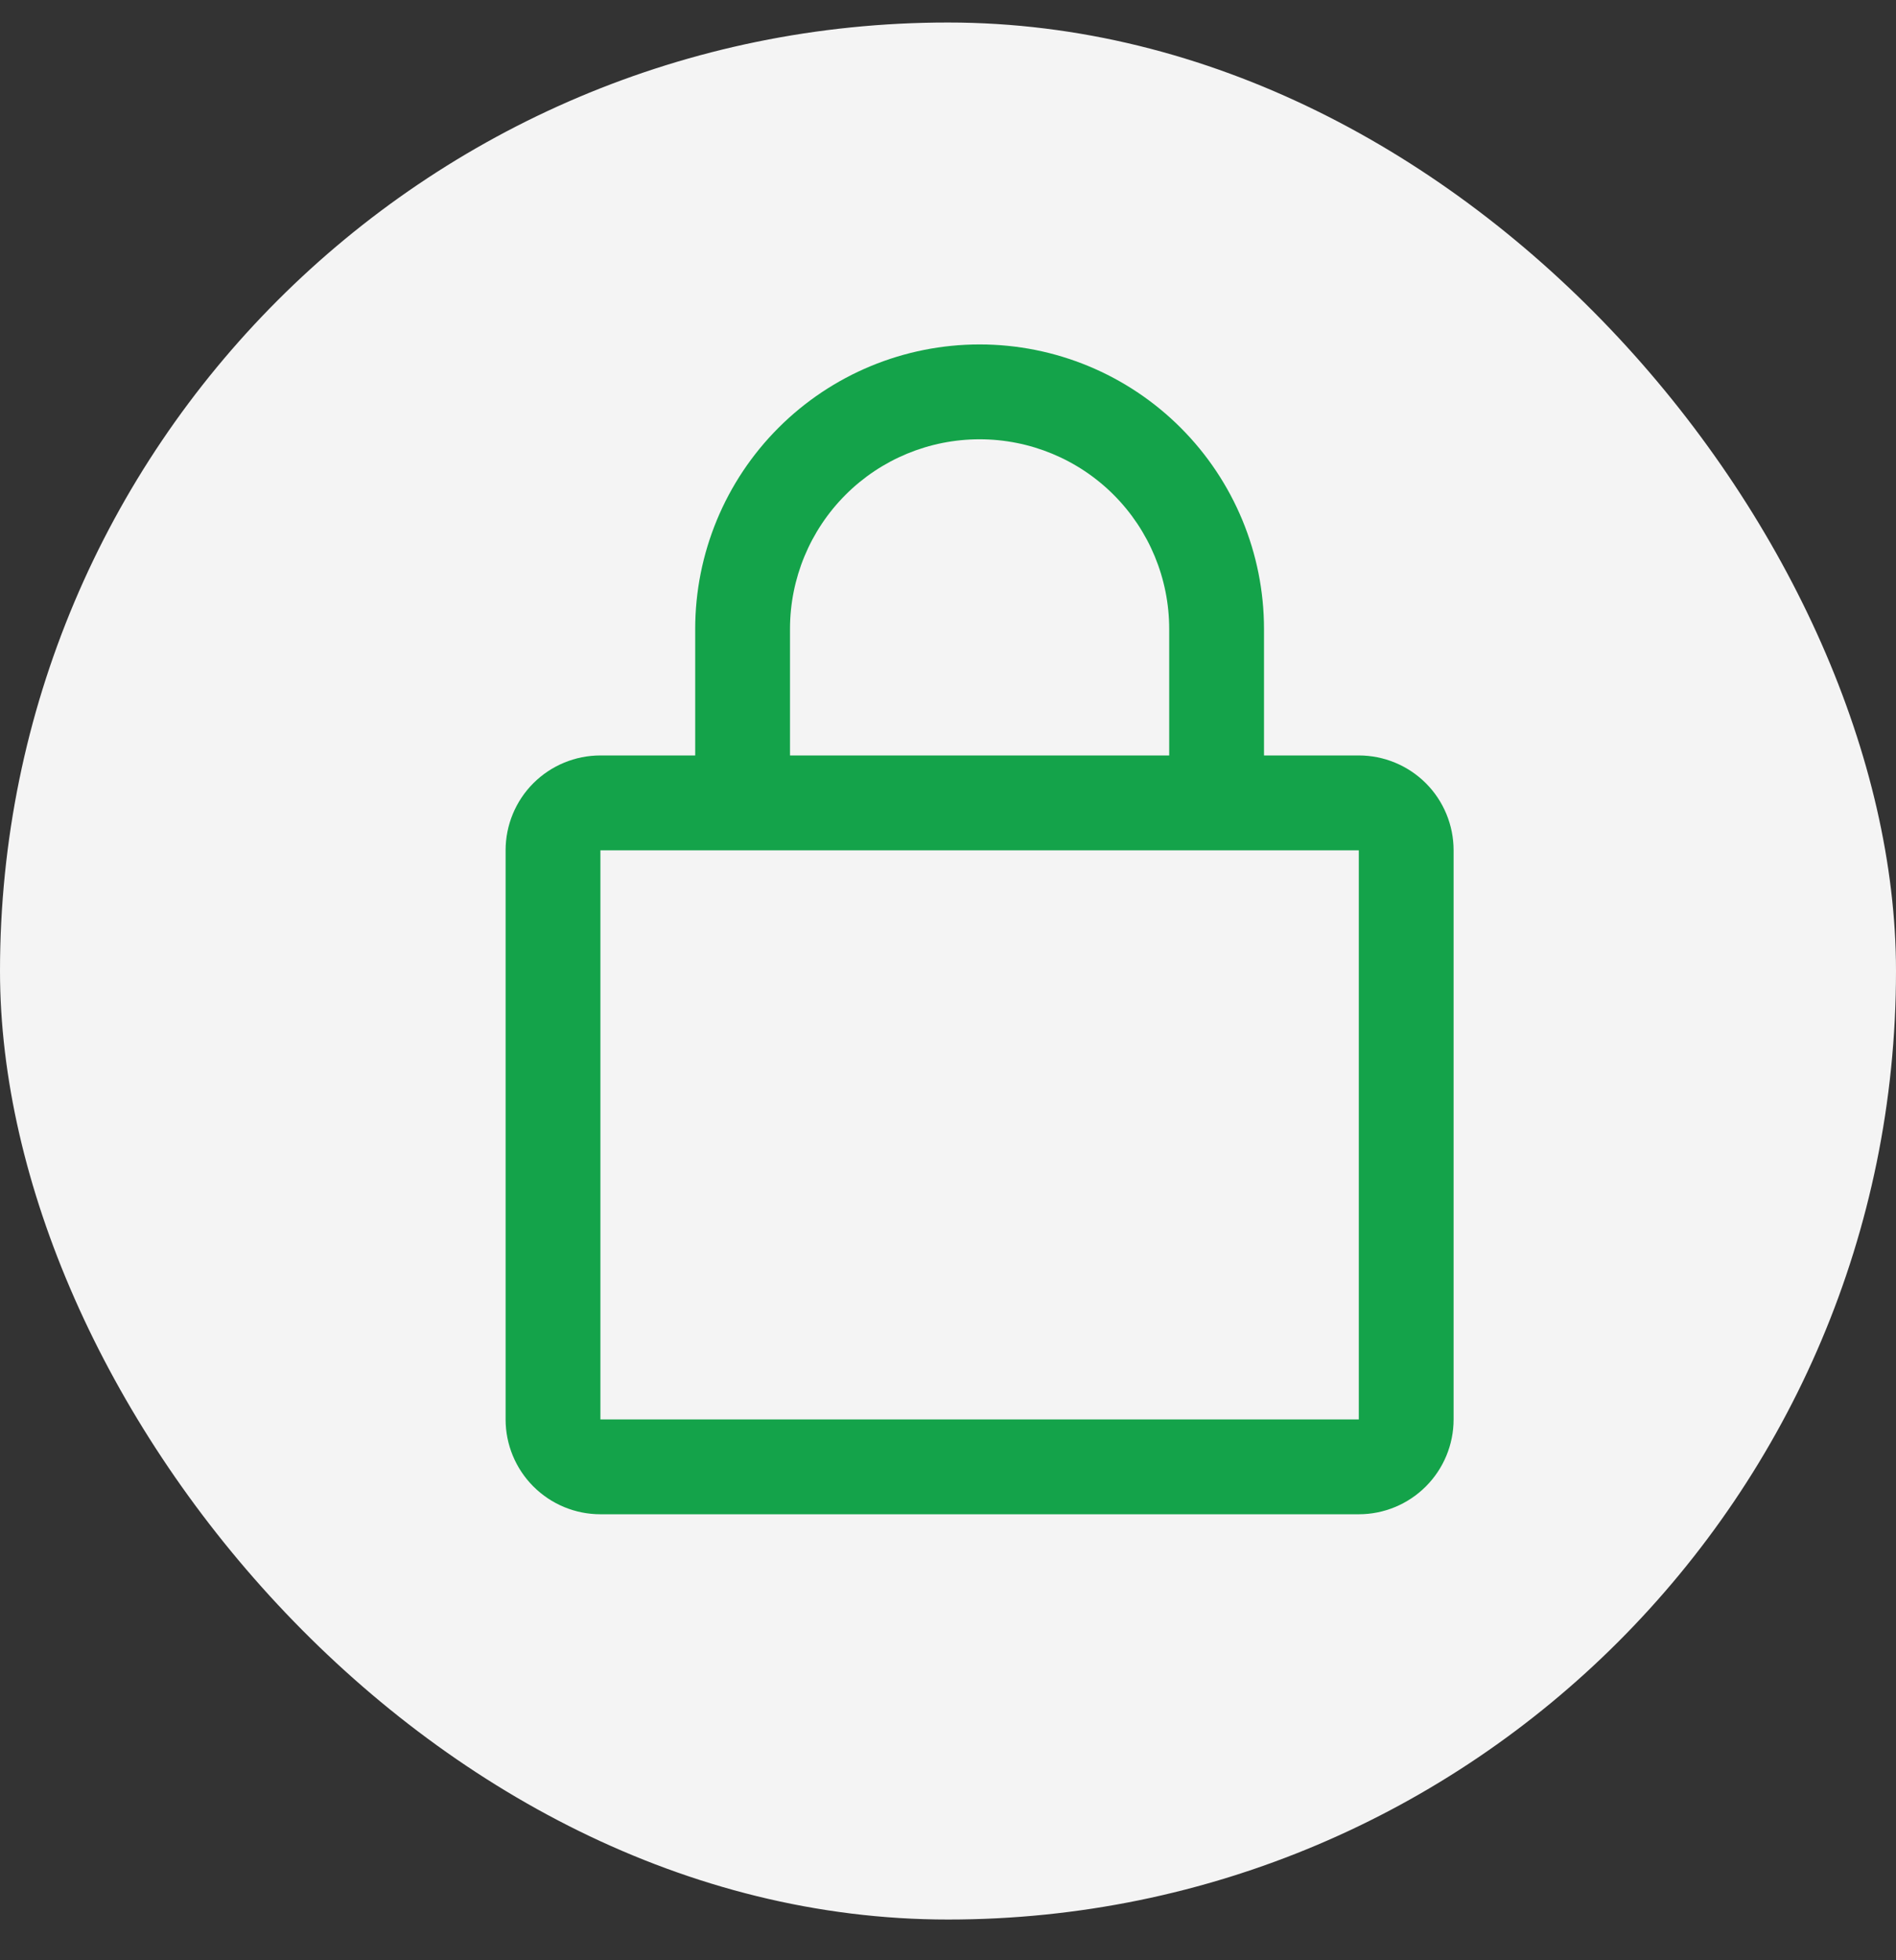 <svg width="30" height="31" viewBox="0 0 30 31" fill="none" xmlns="http://www.w3.org/2000/svg">
<rect x="0" y="0" width="30" height="31" fill="#333333" stroke="none"/>
<rect y="0.356" width="30" height="30" rx="15" fill="#F4F4F4"/>
<path d="M21.5 11.947H20V9.947C20 8.753 19.526 7.609 18.682 6.765C17.838 5.921 16.694 5.447 15.5 5.447C14.306 5.447 13.162 5.921 12.318 6.765C11.474 7.609 11 8.753 11 9.947V11.947H9.5C9.102 11.947 8.721 12.105 8.439 12.386C8.158 12.667 8 13.049 8 13.447V22.447C8 22.845 8.158 23.226 8.439 23.507C8.721 23.789 9.102 23.947 9.5 23.947H21.5C21.898 23.947 22.279 23.789 22.561 23.507C22.842 23.226 23 22.845 23 22.447V13.447C23 13.049 22.842 12.667 22.561 12.386C22.279 12.105 21.898 11.947 21.5 11.947ZM12.5 9.947C12.5 9.151 12.816 8.388 13.379 7.825C13.941 7.263 14.704 6.947 15.5 6.947C16.296 6.947 17.059 7.263 17.621 7.825C18.184 8.388 18.5 9.151 18.5 9.947V11.947H12.5V9.947ZM21.5 22.447H9.5V13.447H21.5V22.447Z" fill="#14A34A"/>
</svg>

